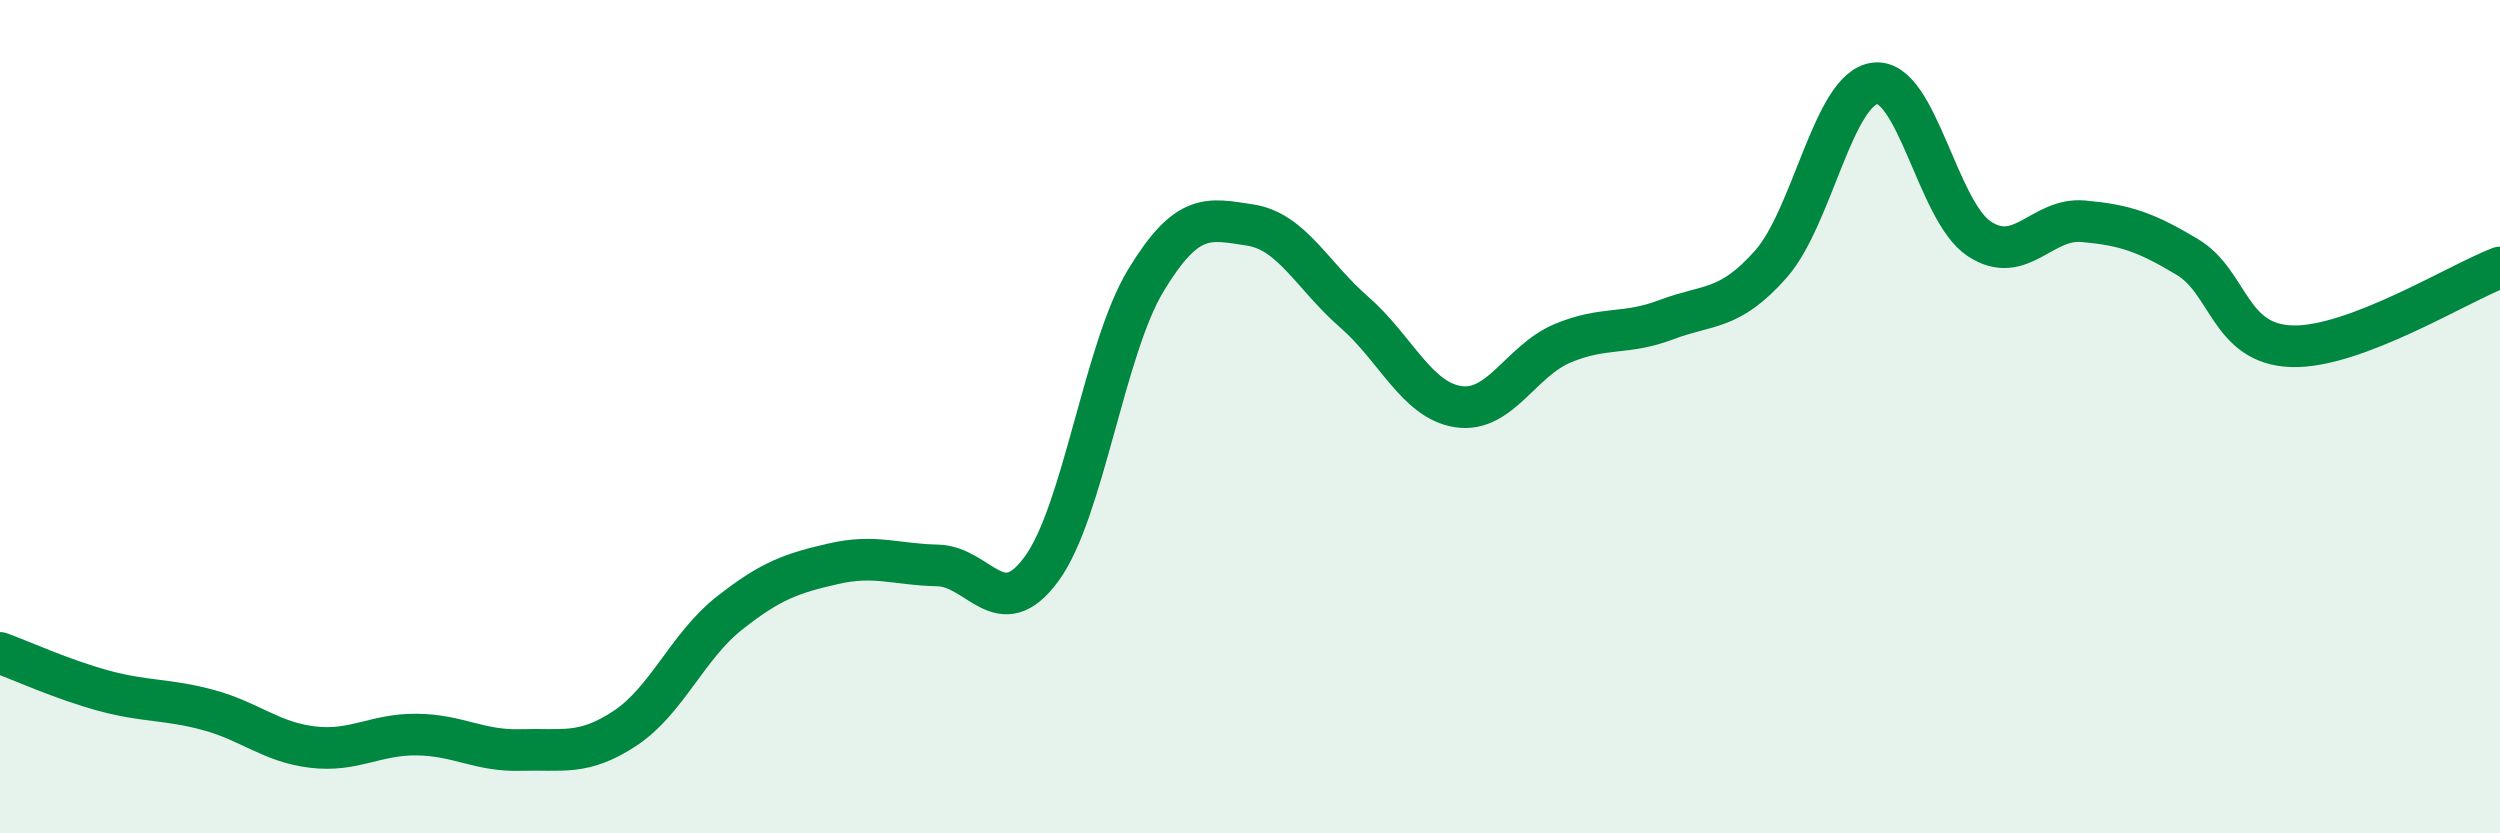 
    <svg width="60" height="20" viewBox="0 0 60 20" xmlns="http://www.w3.org/2000/svg">
      <path
        d="M 0,15.67 C 0.5,15.85 1.5,16.31 2.5,16.58 C 3.5,16.85 4,16.77 5,17.04 C 6,17.31 6.5,17.81 7.5,17.93 C 8.5,18.05 9,17.62 10,17.63 C 11,17.64 11.5,18.03 12.5,18 C 13.5,17.97 14,18.14 15,17.48 C 16,16.82 16.5,15.51 17.5,14.72 C 18.5,13.93 19,13.76 20,13.53 C 21,13.3 21.5,13.55 22.5,13.57 C 23.5,13.59 24,15.02 25,13.65 C 26,12.28 26.5,8.38 27.5,6.73 C 28.5,5.08 29,5.25 30,5.4 C 31,5.55 31.5,6.62 32.5,7.49 C 33.5,8.36 34,9.61 35,9.76 C 36,9.91 36.5,8.66 37.5,8.24 C 38.5,7.82 39,8.05 40,7.67 C 41,7.29 41.5,7.47 42.5,6.34 C 43.5,5.21 44,2.12 45,2 C 46,1.88 46.5,5.07 47.5,5.73 C 48.5,6.39 49,5.22 50,5.31 C 51,5.4 51.5,5.57 52.5,6.17 C 53.5,6.77 53.5,8.26 55,8.31 C 56.5,8.36 59,6.8 60,6.42L60 20L0 20Z"
        fill="#008740"
        opacity="0.1"
        stroke-linecap="round"
        stroke-linejoin="round"
      />
      <path
        d="M 0,15.67 C 0.5,15.85 1.5,16.31 2.5,16.58 C 3.5,16.85 4,16.77 5,17.04 C 6,17.31 6.5,17.81 7.5,17.93 C 8.5,18.05 9,17.62 10,17.63 C 11,17.64 11.5,18.03 12.5,18 C 13.5,17.97 14,18.14 15,17.48 C 16,16.82 16.5,15.51 17.5,14.72 C 18.5,13.93 19,13.76 20,13.53 C 21,13.3 21.5,13.55 22.5,13.57 C 23.5,13.59 24,15.02 25,13.65 C 26,12.28 26.5,8.38 27.5,6.73 C 28.5,5.08 29,5.25 30,5.4 C 31,5.55 31.5,6.62 32.5,7.49 C 33.5,8.36 34,9.61 35,9.76 C 36,9.91 36.5,8.66 37.5,8.24 C 38.5,7.82 39,8.05 40,7.67 C 41,7.29 41.5,7.47 42.5,6.34 C 43.5,5.21 44,2.12 45,2 C 46,1.88 46.5,5.07 47.5,5.73 C 48.5,6.39 49,5.22 50,5.31 C 51,5.4 51.5,5.57 52.5,6.17 C 53.5,6.77 53.5,8.26 55,8.31 C 56.5,8.36 59,6.8 60,6.42"
        stroke="#008740"
        stroke-width="1"
        fill="none"
        stroke-linecap="round"
        stroke-linejoin="round"
      />
    </svg>
  